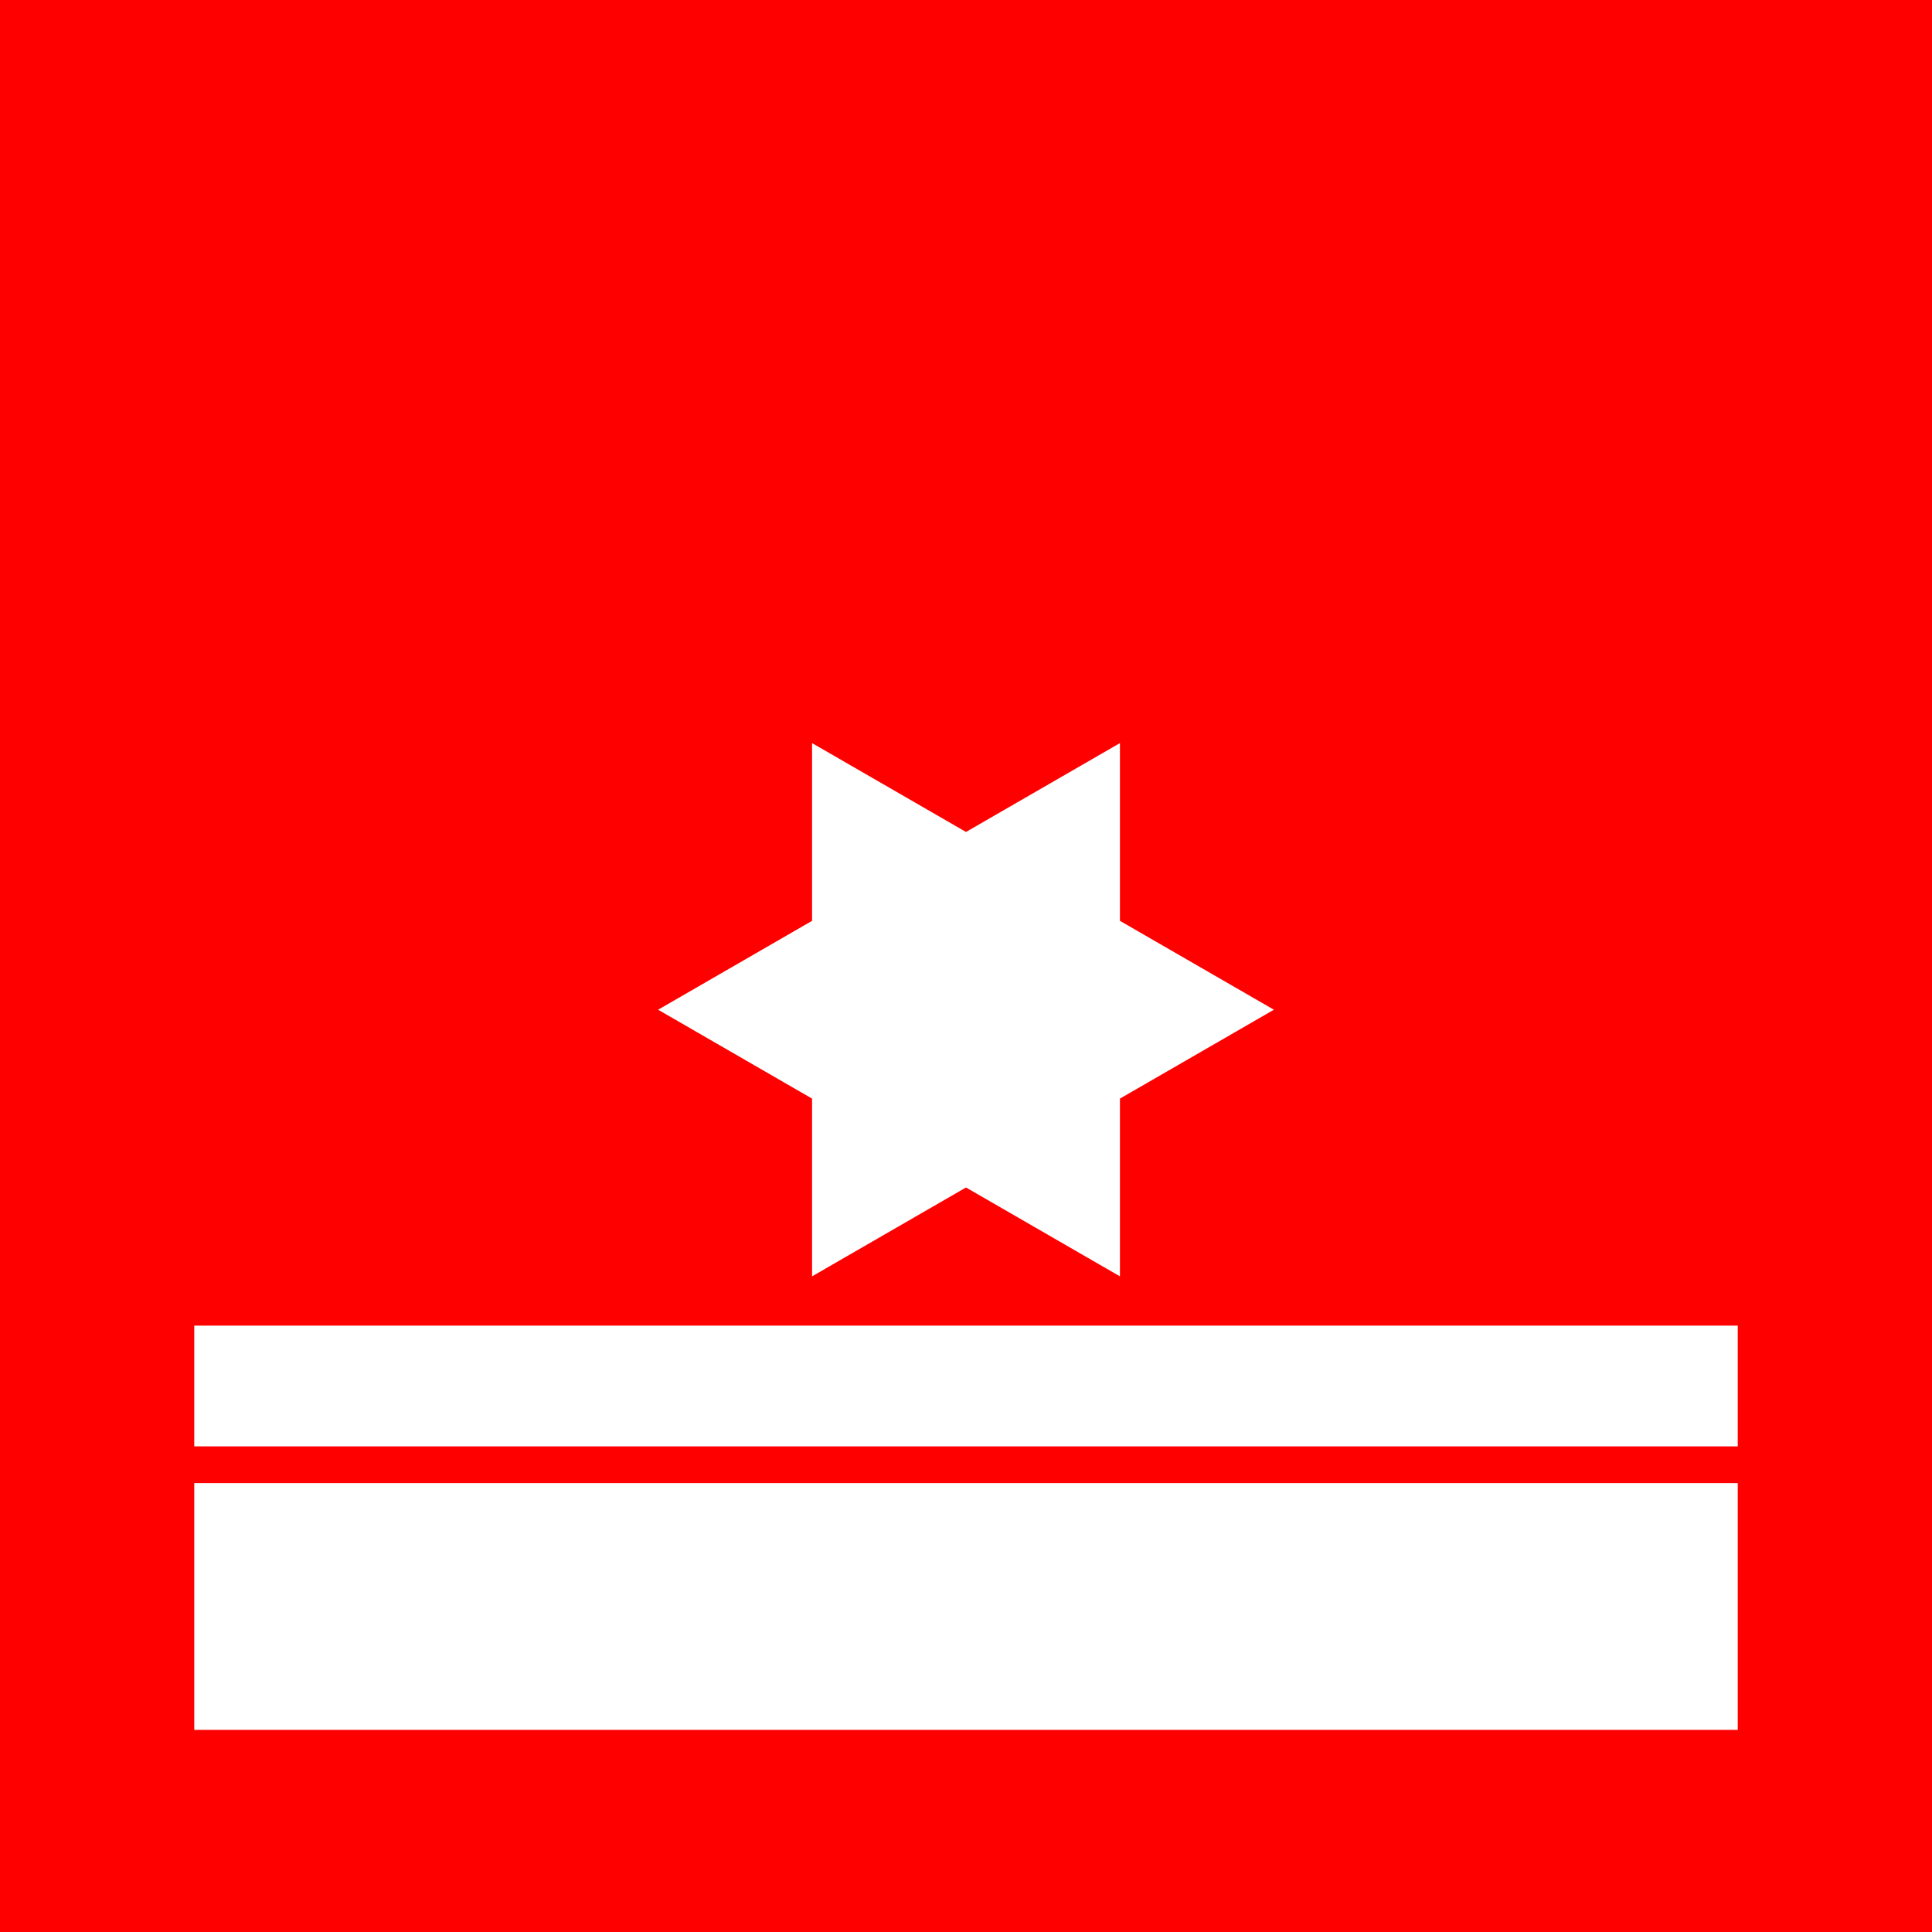 <svg xmlns:svg="http://www.w3.org/2000/svg" xmlns="http://www.w3.org/2000/svg" width="368" height="368" viewBox="0 0 368 368" id="svg172" xml:space="preserve"><defs id="defs186"></defs>			<g id="Ebene_2_1_">			<rect width="368" height="368" x="0" y="0" style="fill:#ff0000" id="rect177"></rect> 			<rect width="294" height="23" x="37" y="252.5" style="fill:#ffffff" id="rect179"></rect> 			<rect width="294" height="47" x="37" y="282.5" style="fill:#ffffff" id="rect181"></rect> 			<polygon points="213.322,209.258 242.646,192.328 213.322,175.398 213.322,141.541 184,158.469 154.678,141.541 154.678,175.398 125.354,192.328 154.678,209.258 154.678,243.116 184,226.188 213.321,243.114 213.322,209.258 " style="fill:#ffffff" id="polygon183"></polygon>		</g>	</svg>